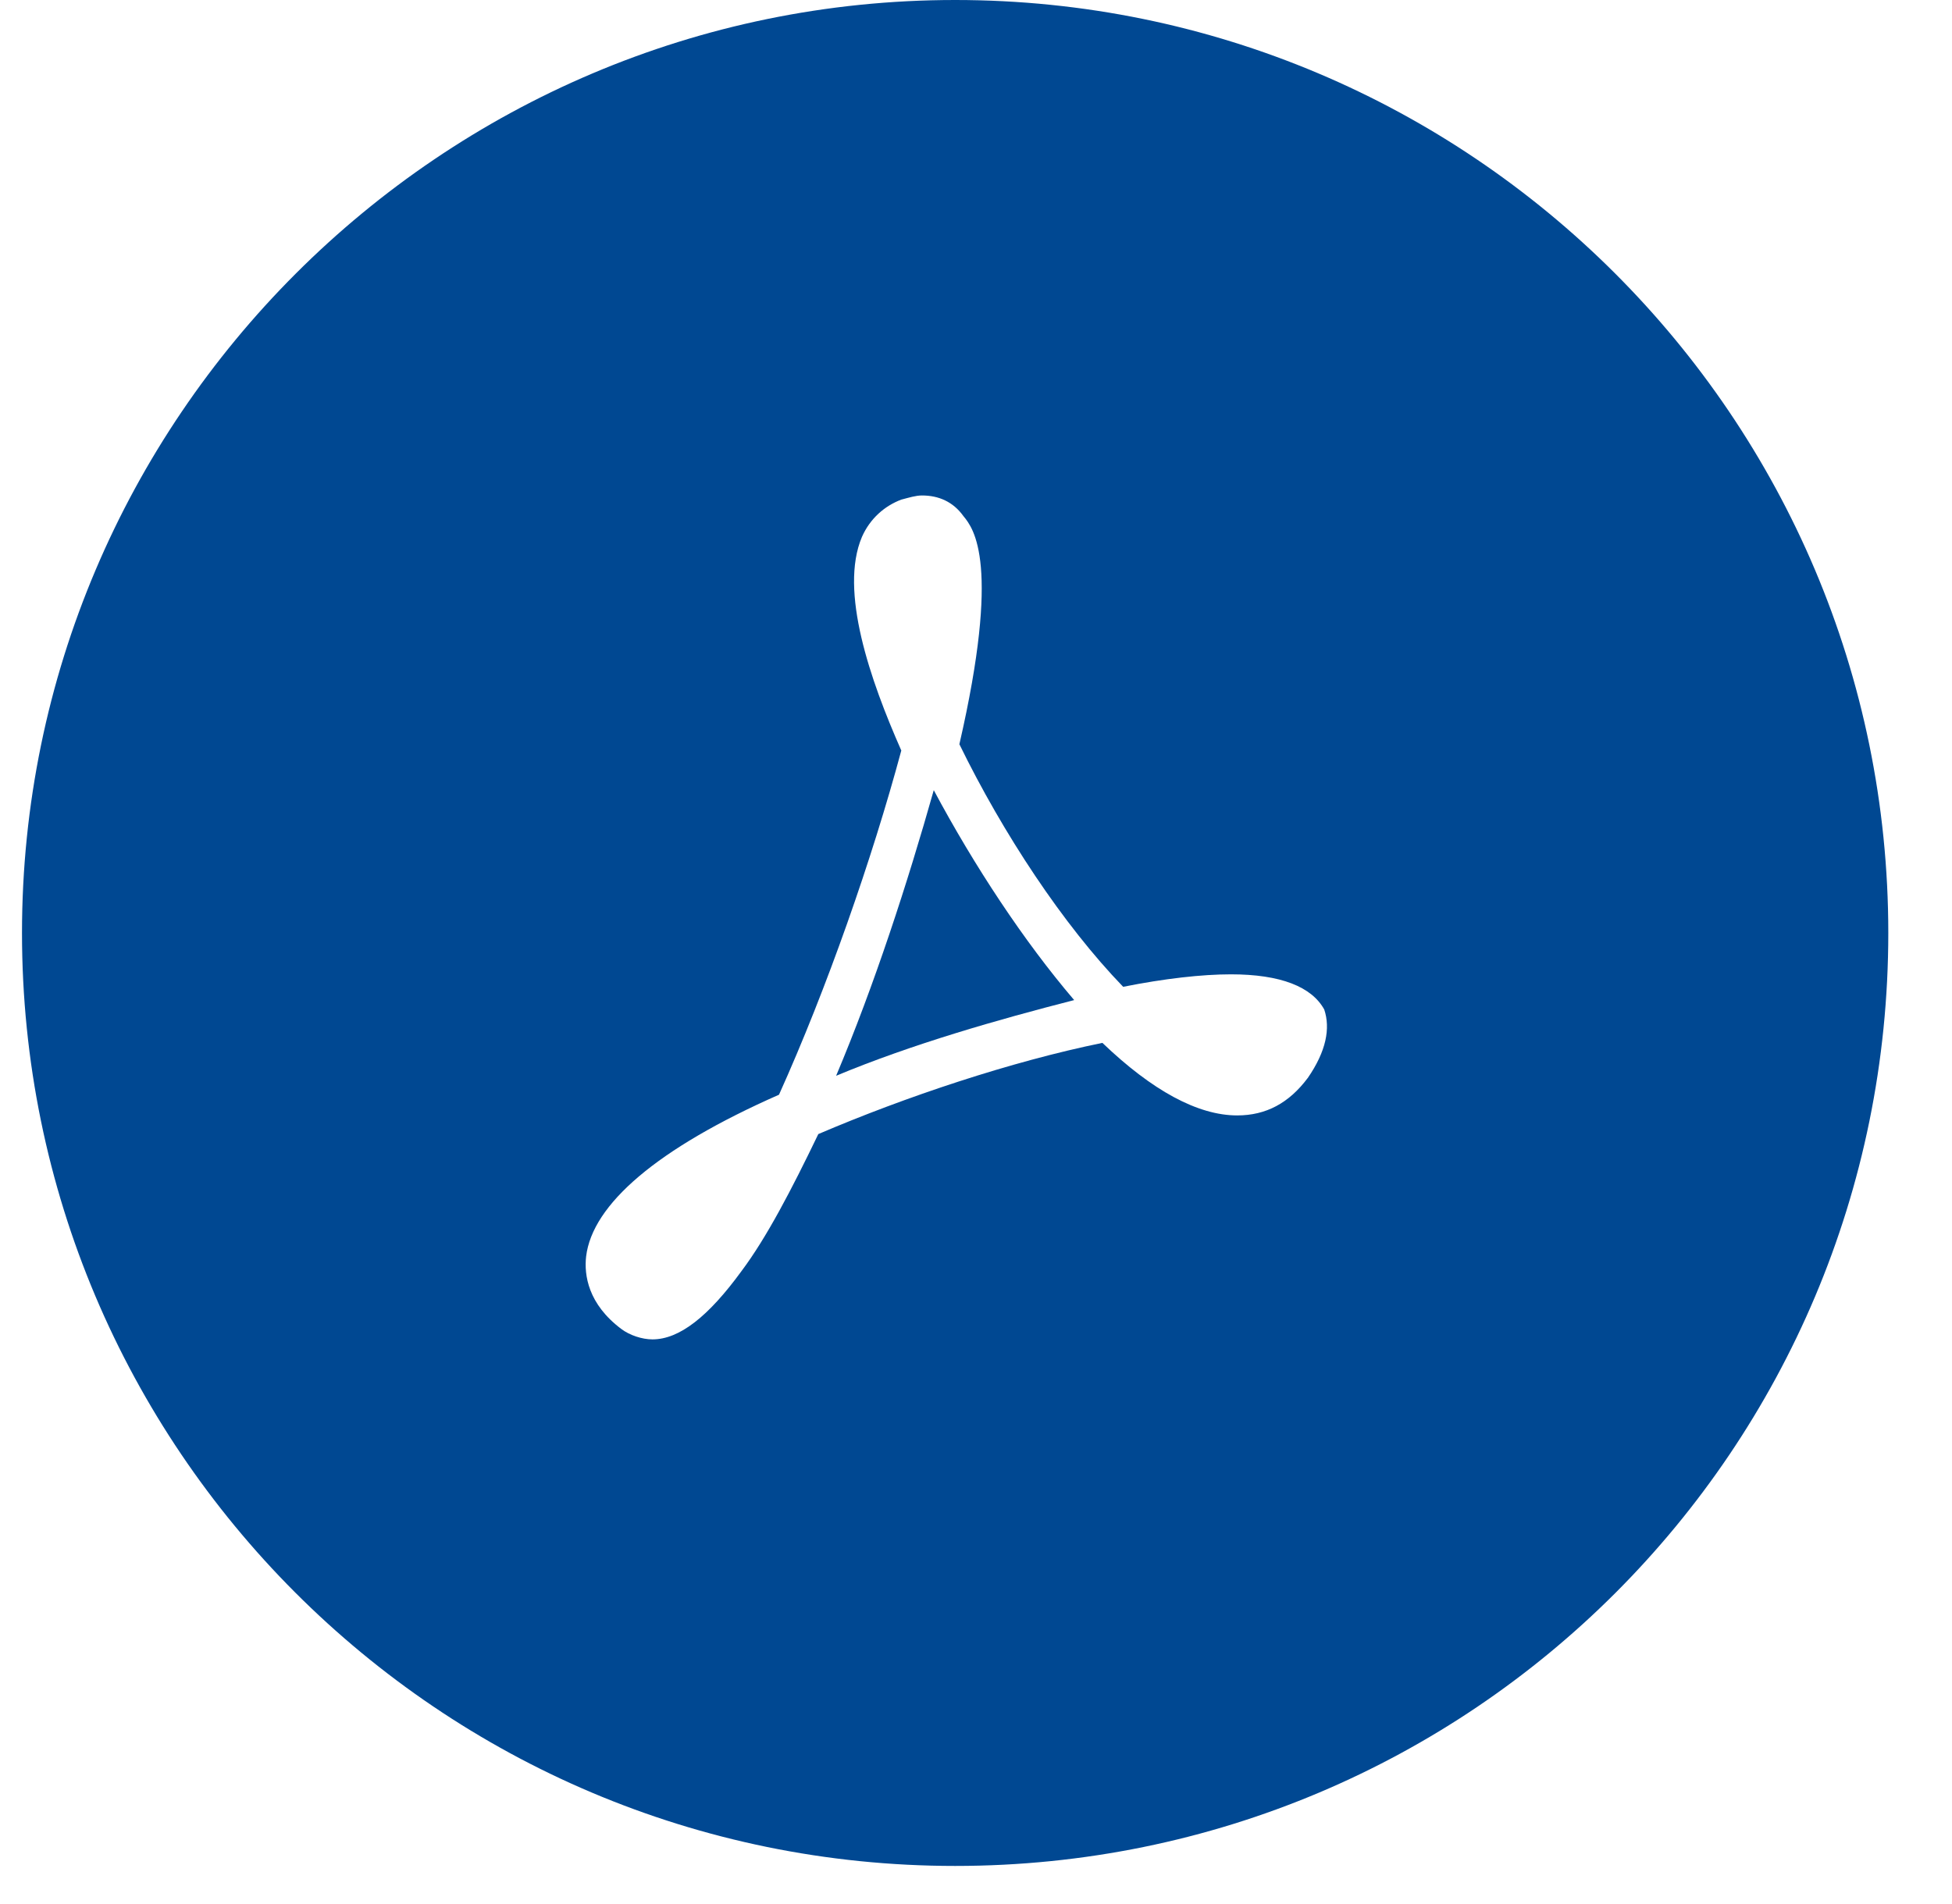 <?xml version="1.0" encoding="UTF-8"?>
<svg width="41px" height="40px" viewBox="0 0 41 40" version="1.1" xmlns="http://www.w3.org/2000/svg" xmlns:xlink="http://www.w3.org/1999/xlink">
    <title>Group 4</title>
    <g id="Page-1" stroke="none" stroke-width="1" fill="none" fill-rule="evenodd">
        <g id="4.interna-copy-20" transform="translate(-1004, -967)" fill="#004892">
            <g id="Group-6-Copy-20" transform="translate(1004, 967)">
                <g id="Group-4" transform="translate(0.462, 0)">
                    <path d="M17.1,22.6 C18.7,21.933 20.5,21.42 22.1,21.01 C21.049,19.78 20,18.19 19.151,16.6 C18.6,18.551 17.901,20.703 17.1,22.6 L17.1,22.6 Z" id="Fill-3"></path>
                    <path d="M19.6,-9.9475983e-14 C8.798,-9.9475983e-14 2.84217094e-14,8.798 2.84217094e-14,19.6 C2.84217094e-14,30.402 8.756,39.2 19.6,39.2 C30.444,39.2 39.2,30.444 39.2,19.6 C39.2,8.756 30.402,-9.9475983e-14 19.6,-9.9475983e-14 Z M27.004,22.649 C26.613,23.171 26.133,23.433 25.524,23.433 C24.697,23.433 23.738,22.911 22.693,21.909 C20.777,22.3 18.555,23.042 16.726,23.825 C16.16,25 15.638,26.002 15.115,26.7 C14.418,27.658 13.809,28.138 13.242,28.138 C13.024,28.138 12.762,28.051 12.589,27.92 C11.891,27.397 11.804,26.787 11.849,26.395 C11.98,25.306 13.329,24.131 15.9,22.998 C16.902,20.776 17.86,18.033 18.469,15.767 C17.815,14.286 17.162,12.413 17.642,11.28 C17.815,10.889 18.122,10.627 18.469,10.496 C18.642,10.451 18.773,10.409 18.904,10.409 C19.253,10.409 19.558,10.54 19.775,10.844 C19.993,11.106 20.56,11.846 19.689,15.635 C20.604,17.509 21.866,19.424 23.129,20.731 C24,20.557 24.784,20.469 25.393,20.469 C26.438,20.469 27.091,20.731 27.353,21.209 C27.484,21.604 27.396,22.082 27.005,22.649 L27.004,22.649 Z" id="Fill-4"></path>
                </g>
            </g>
        </g>
    </g>
</svg>